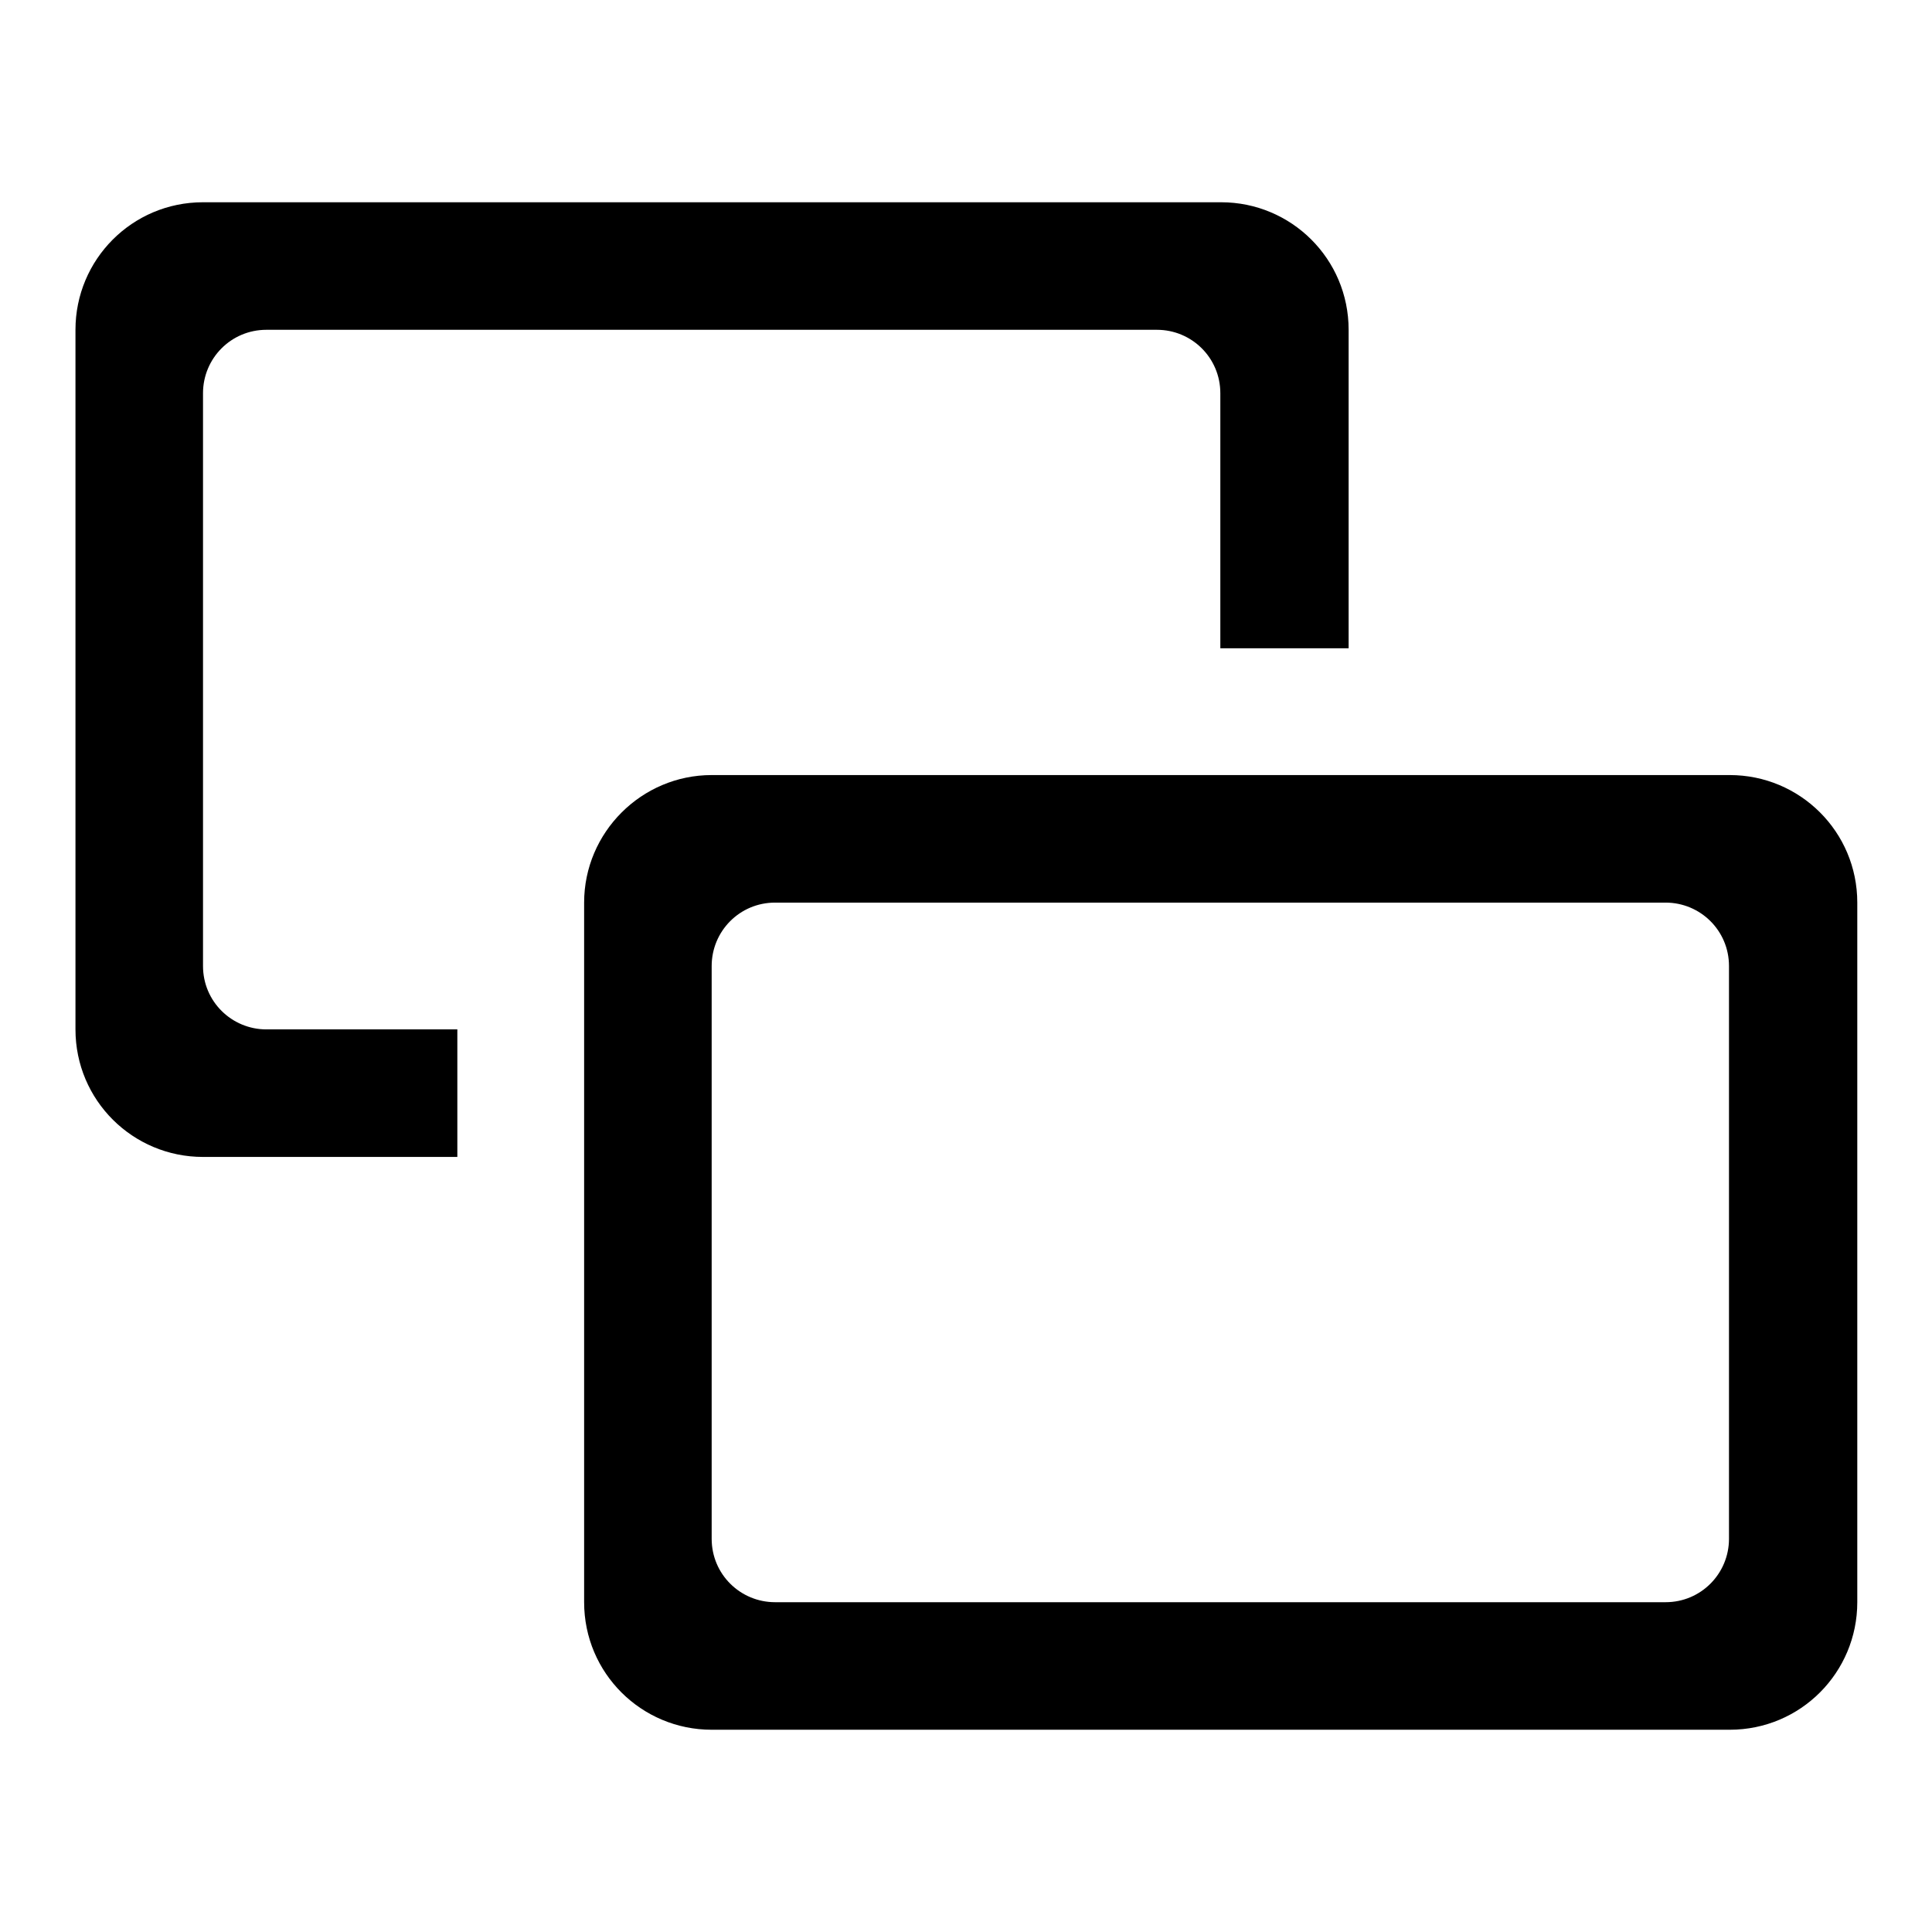 <?xml version="1.0" encoding="utf-8"?>
<!-- Svg Vector Icons : http://www.onlinewebfonts.com/icon -->
<!DOCTYPE svg PUBLIC "-//W3C//DTD SVG 1.1//EN" "http://www.w3.org/Graphics/SVG/1.1/DTD/svg11.dtd">
<svg version="1.1" xmlns="http://www.w3.org/2000/svg" xmlns:xlink="http://www.w3.org/1999/xlink" x="0px" y="0px" viewBox="0 0 256 256" enable-background="new 0 0 256 256" xml:space="preserve">
<g> <path fill="#000000" d="M178.6,85.9h-16.9V52.1c0-4.7-3.8-8.4-8.4-8.4h-118c-4.7,0-8.4,3.8-8.4,8.4V128c0,4.7,3.8,8.4,8.4,8.4h25.3 v16.9H26.9c-9.3,0-16.9-7.5-16.9-16.9V43.7c0-9.3,7.5-16.9,16.9-16.9h134.9c9.3,0,16.9,7.5,16.9,16.9V85.9z M94.3,102.7h134.9 c9.3,0,16.9,7.5,16.9,16.9v92.7c0,9.3-7.5,16.9-16.9,16.9H94.3c-9.3,0-16.9-7.5-16.9-16.9v-92.7C77.4,110.3,85,102.7,94.3,102.7z  M102.7,119.6c-4.7,0-8.4,3.8-8.4,8.4v75.9c0,4.7,3.8,8.4,8.4,8.4h118c4.7,0,8.4-3.8,8.4-8.4V128c0-4.7-3.8-8.4-8.4-8.4H102.7z"/></g>
</svg>